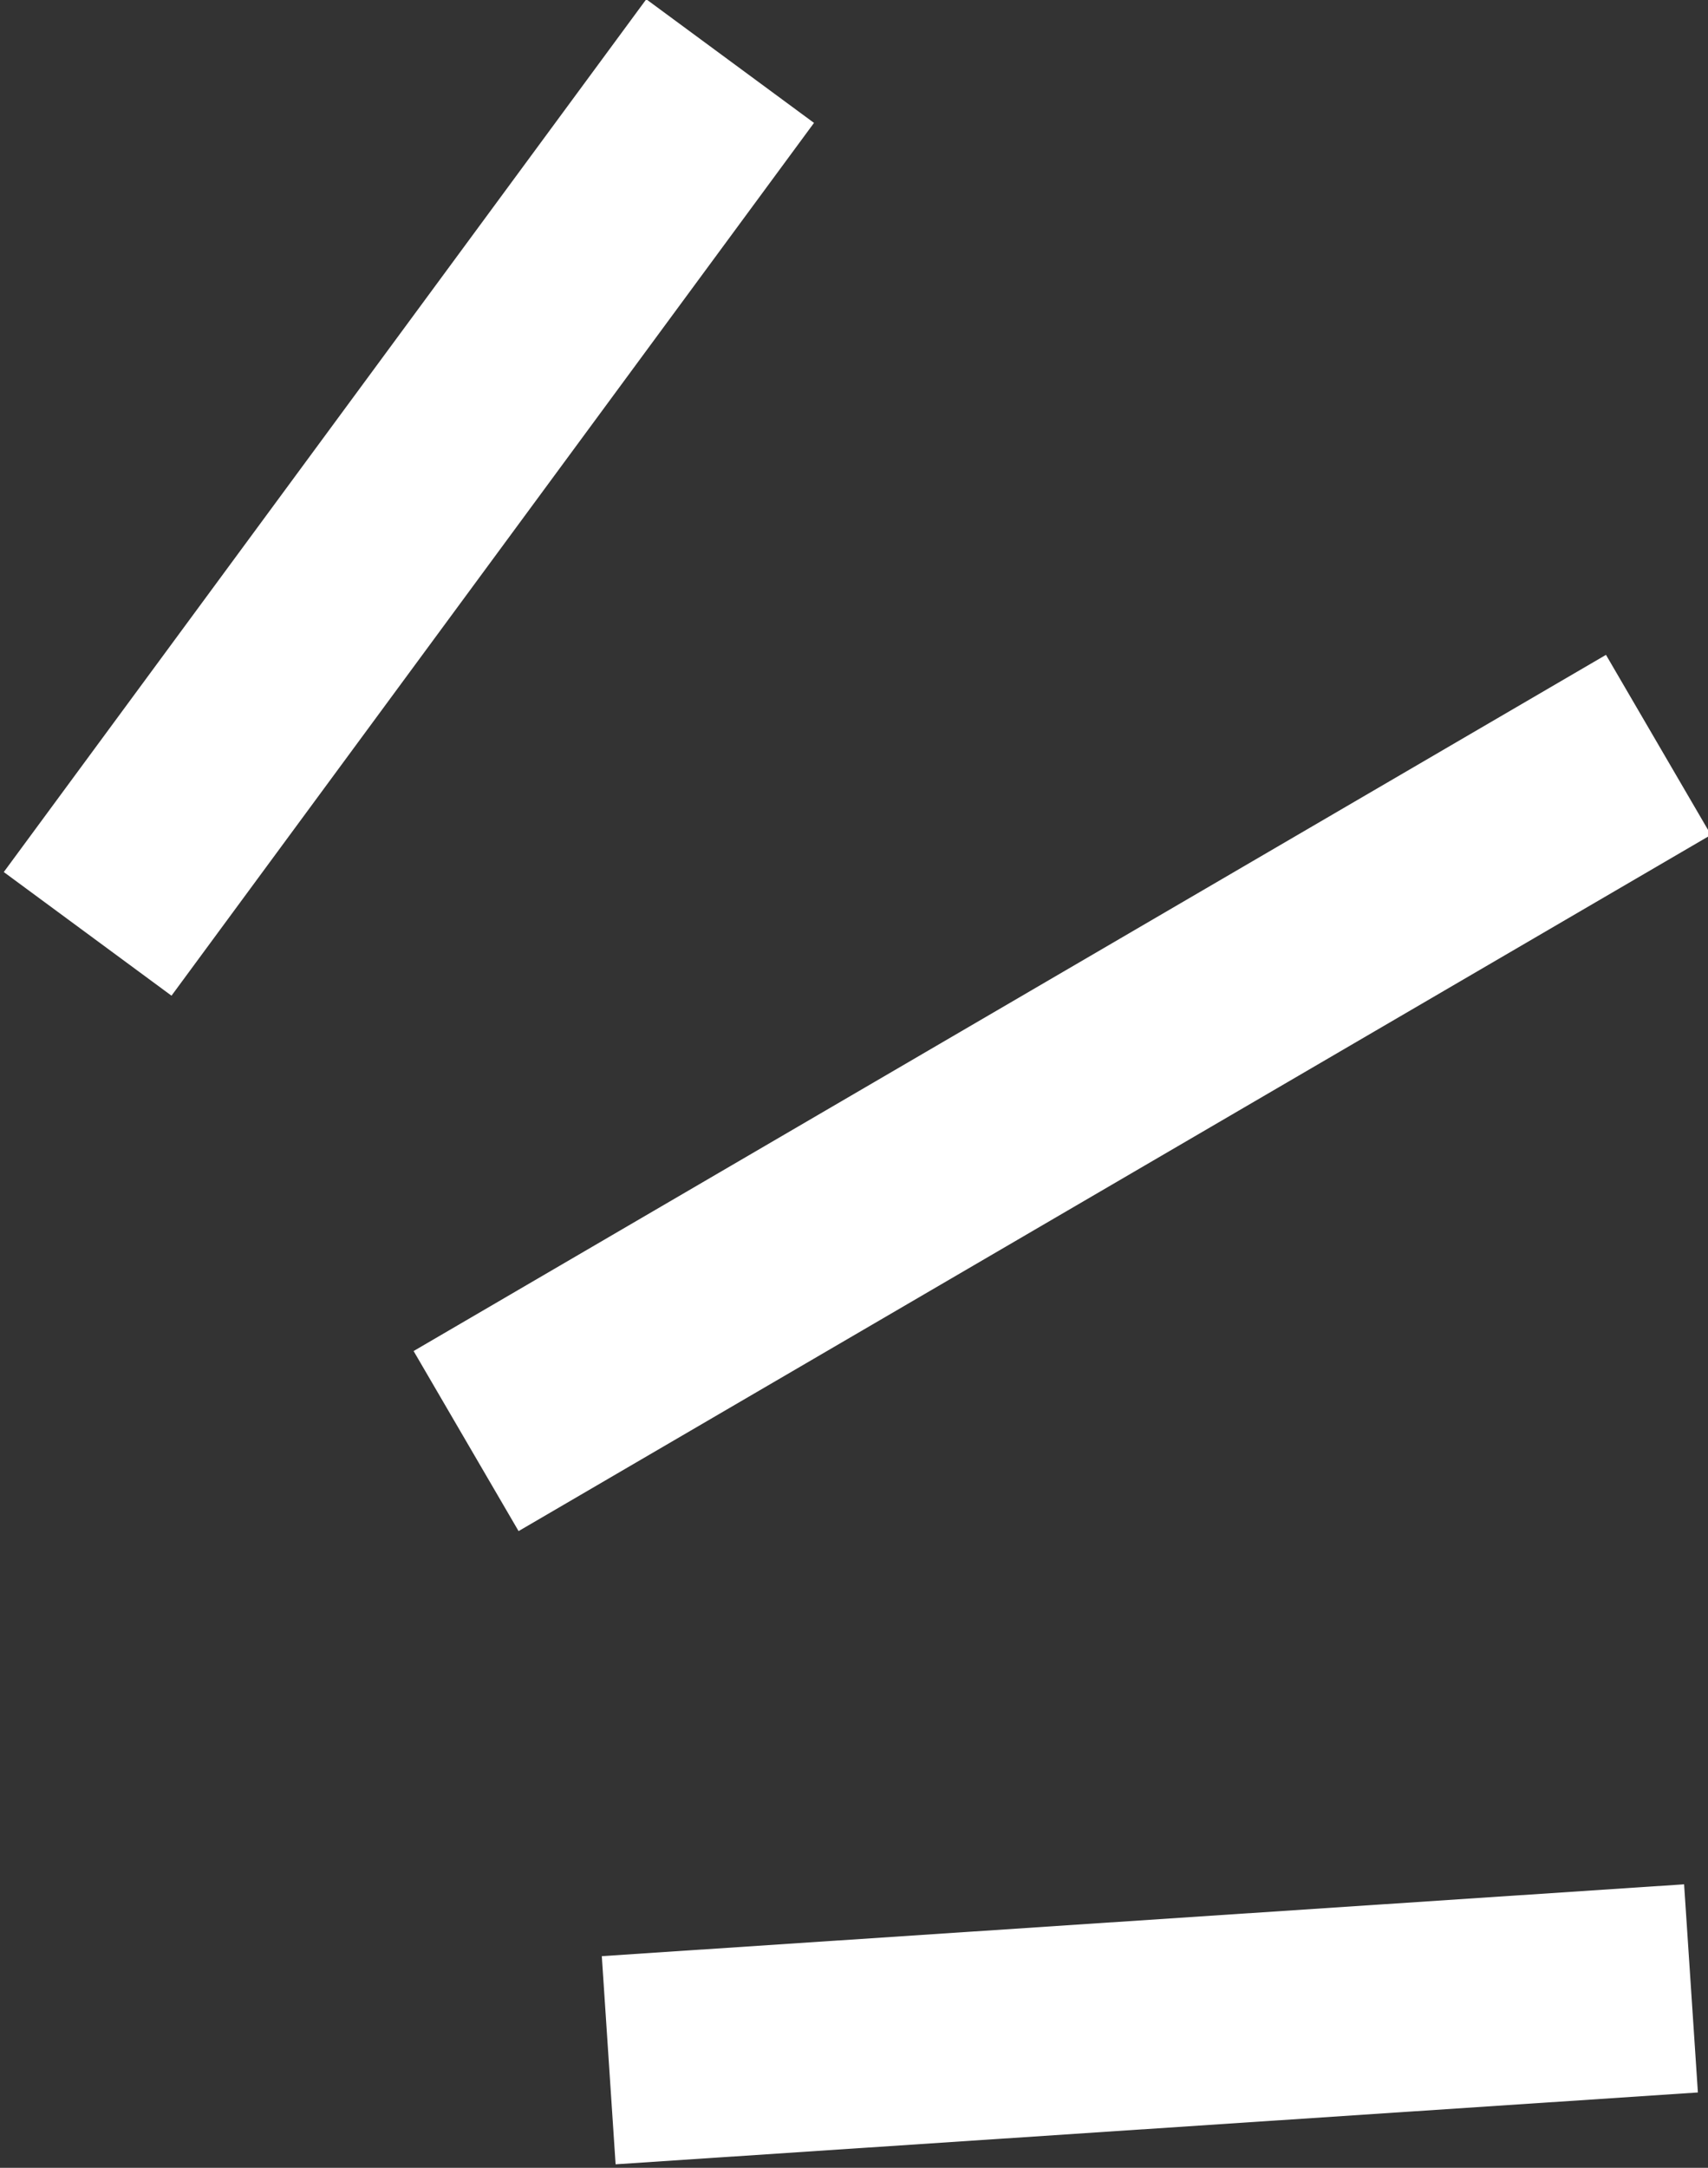 <?xml version="1.0" encoding="utf-8"?>
<!-- Generator: Adobe Illustrator 26.0.1, SVG Export Plug-In . SVG Version: 6.00 Build 0)  -->
<svg version="1.1" id="Layer_1" xmlns="http://www.w3.org/2000/svg" xmlns:xlink="http://www.w3.org/1999/xlink" x="0px" y="0px"
	 viewBox="0 0 24.6 31.2" style="enable-background:new 0 0 24.6 31.2;" xml:space="preserve">
<rect x="0" y="0" width="24.6" height="31.2" fill="#333333" stroke="none"/>
<style type="text/css">
	.st0{fill:none;stroke:#ffffff;stroke-width:3;stroke-miterlimit:4;}
	.st1{fill:none;stroke:#ffffff;stroke-width:3.002;stroke-miterlimit:4.002;}
</style>
<g id="Group_2796" transform="matrix(-0.809, -0.588, 0.588, -0.809, 301.236, 44.529)">
	<path id="Path_1152-2" class="st0" d="M252.2-153.9l-8,18.2"/>
	<path id="Path_1153-2" class="st1" d="M245.3-159.9l-12,10"/>
	<path id="Path_1154-2" class="st0" d="M260.9-151.2l-0.1,15.6"/>
</g>
</svg>
